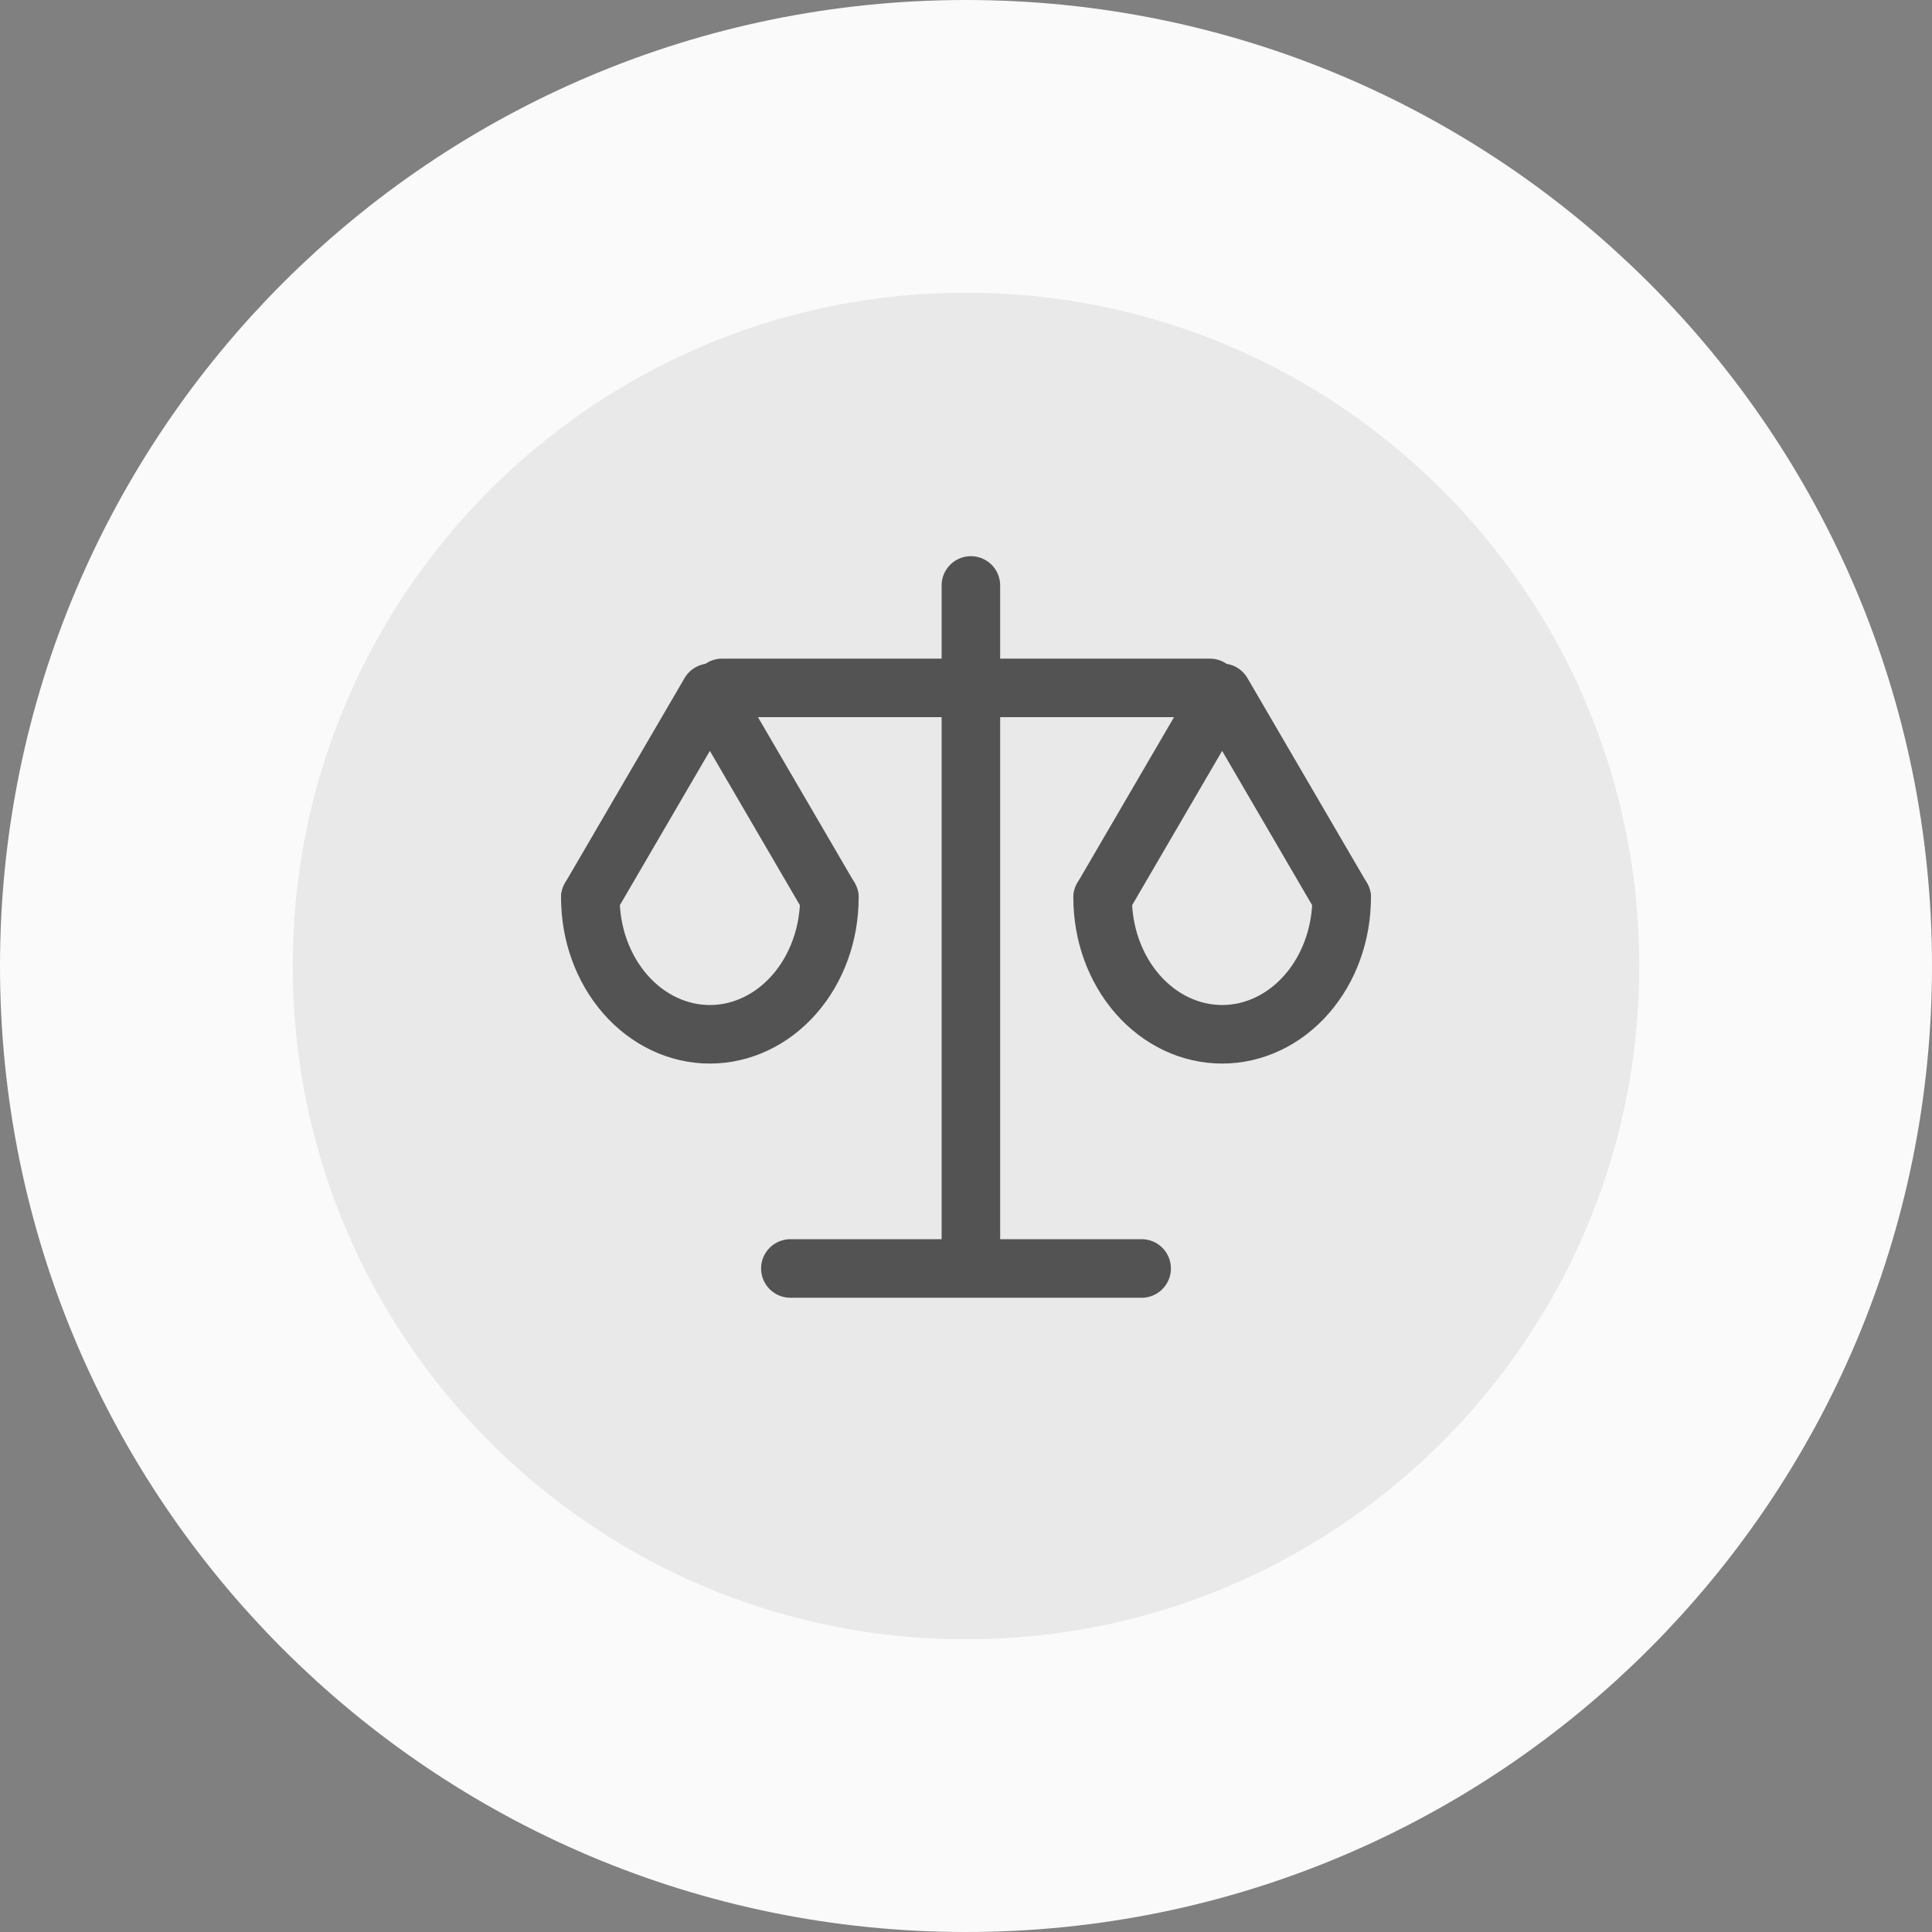 <?xml version="1.0" encoding="UTF-8"?>
<svg xmlns="http://www.w3.org/2000/svg" width="66" height="66" viewBox="0 0 66 66" fill="none">
  <rect x="0" y="0" width="66" height="66" fill="#808080" stroke="none"/>
  <path d="M5 33C5 17.536 17.536 5 33 5C48.464 5 61 17.536 61 33C61 48.464 48.464 61 33 61C17.536 61 5 48.464 5 33Z" fill="#E9E9E9"></path>
  <path d="M5 33C5 17.536 17.536 5 33 5C48.464 5 61 17.536 61 33C61 48.464 48.464 61 33 61C17.536 61 5 48.464 5 33Z" stroke="#FAFAFA" stroke-width="10"></path>
  <line x1="33.167" y1="42.5" x2="33.167" y2="20" stroke="#535353" stroke-width="2" stroke-linecap="round" stroke-linejoin="round"></line>
  <path d="M37.667 30.667L39.708 27.167L41.75 23.667L45.833 30.667M20.167 30.667L22.208 27.167L24.25 23.667L28.333 30.667" stroke="#535353" stroke-width="2" stroke-linecap="round" stroke-linejoin="round"></path>
  <line x1="39" y1="43.333" x2="27" y2="43.333" stroke="#535353" stroke-width="2" stroke-linecap="round" stroke-linejoin="round"></line>
  <line x1="41.333" y1="23.5" x2="24.667" y2="23.5" stroke="#535353" stroke-width="2" stroke-linecap="round" stroke-linejoin="round"></line>
  <path d="M20.167 30.666C20.167 31.904 20.597 33.091 21.363 33.966C22.128 34.841 23.167 35.333 24.25 35.333C25.333 35.333 26.372 34.841 27.137 33.966C27.903 33.091 28.333 31.904 28.333 30.666" stroke="#535353" stroke-width="2" stroke-linecap="round" stroke-linejoin="round"></path>
  <path d="M37.667 30.666C37.667 31.904 38.097 33.091 38.863 33.966C39.628 34.841 40.667 35.333 41.75 35.333C42.833 35.333 43.872 34.841 44.637 33.966C45.403 33.091 45.833 31.904 45.833 30.666" stroke="#535353" stroke-width="2" stroke-linecap="round" stroke-linejoin="round"></path>
</svg>

